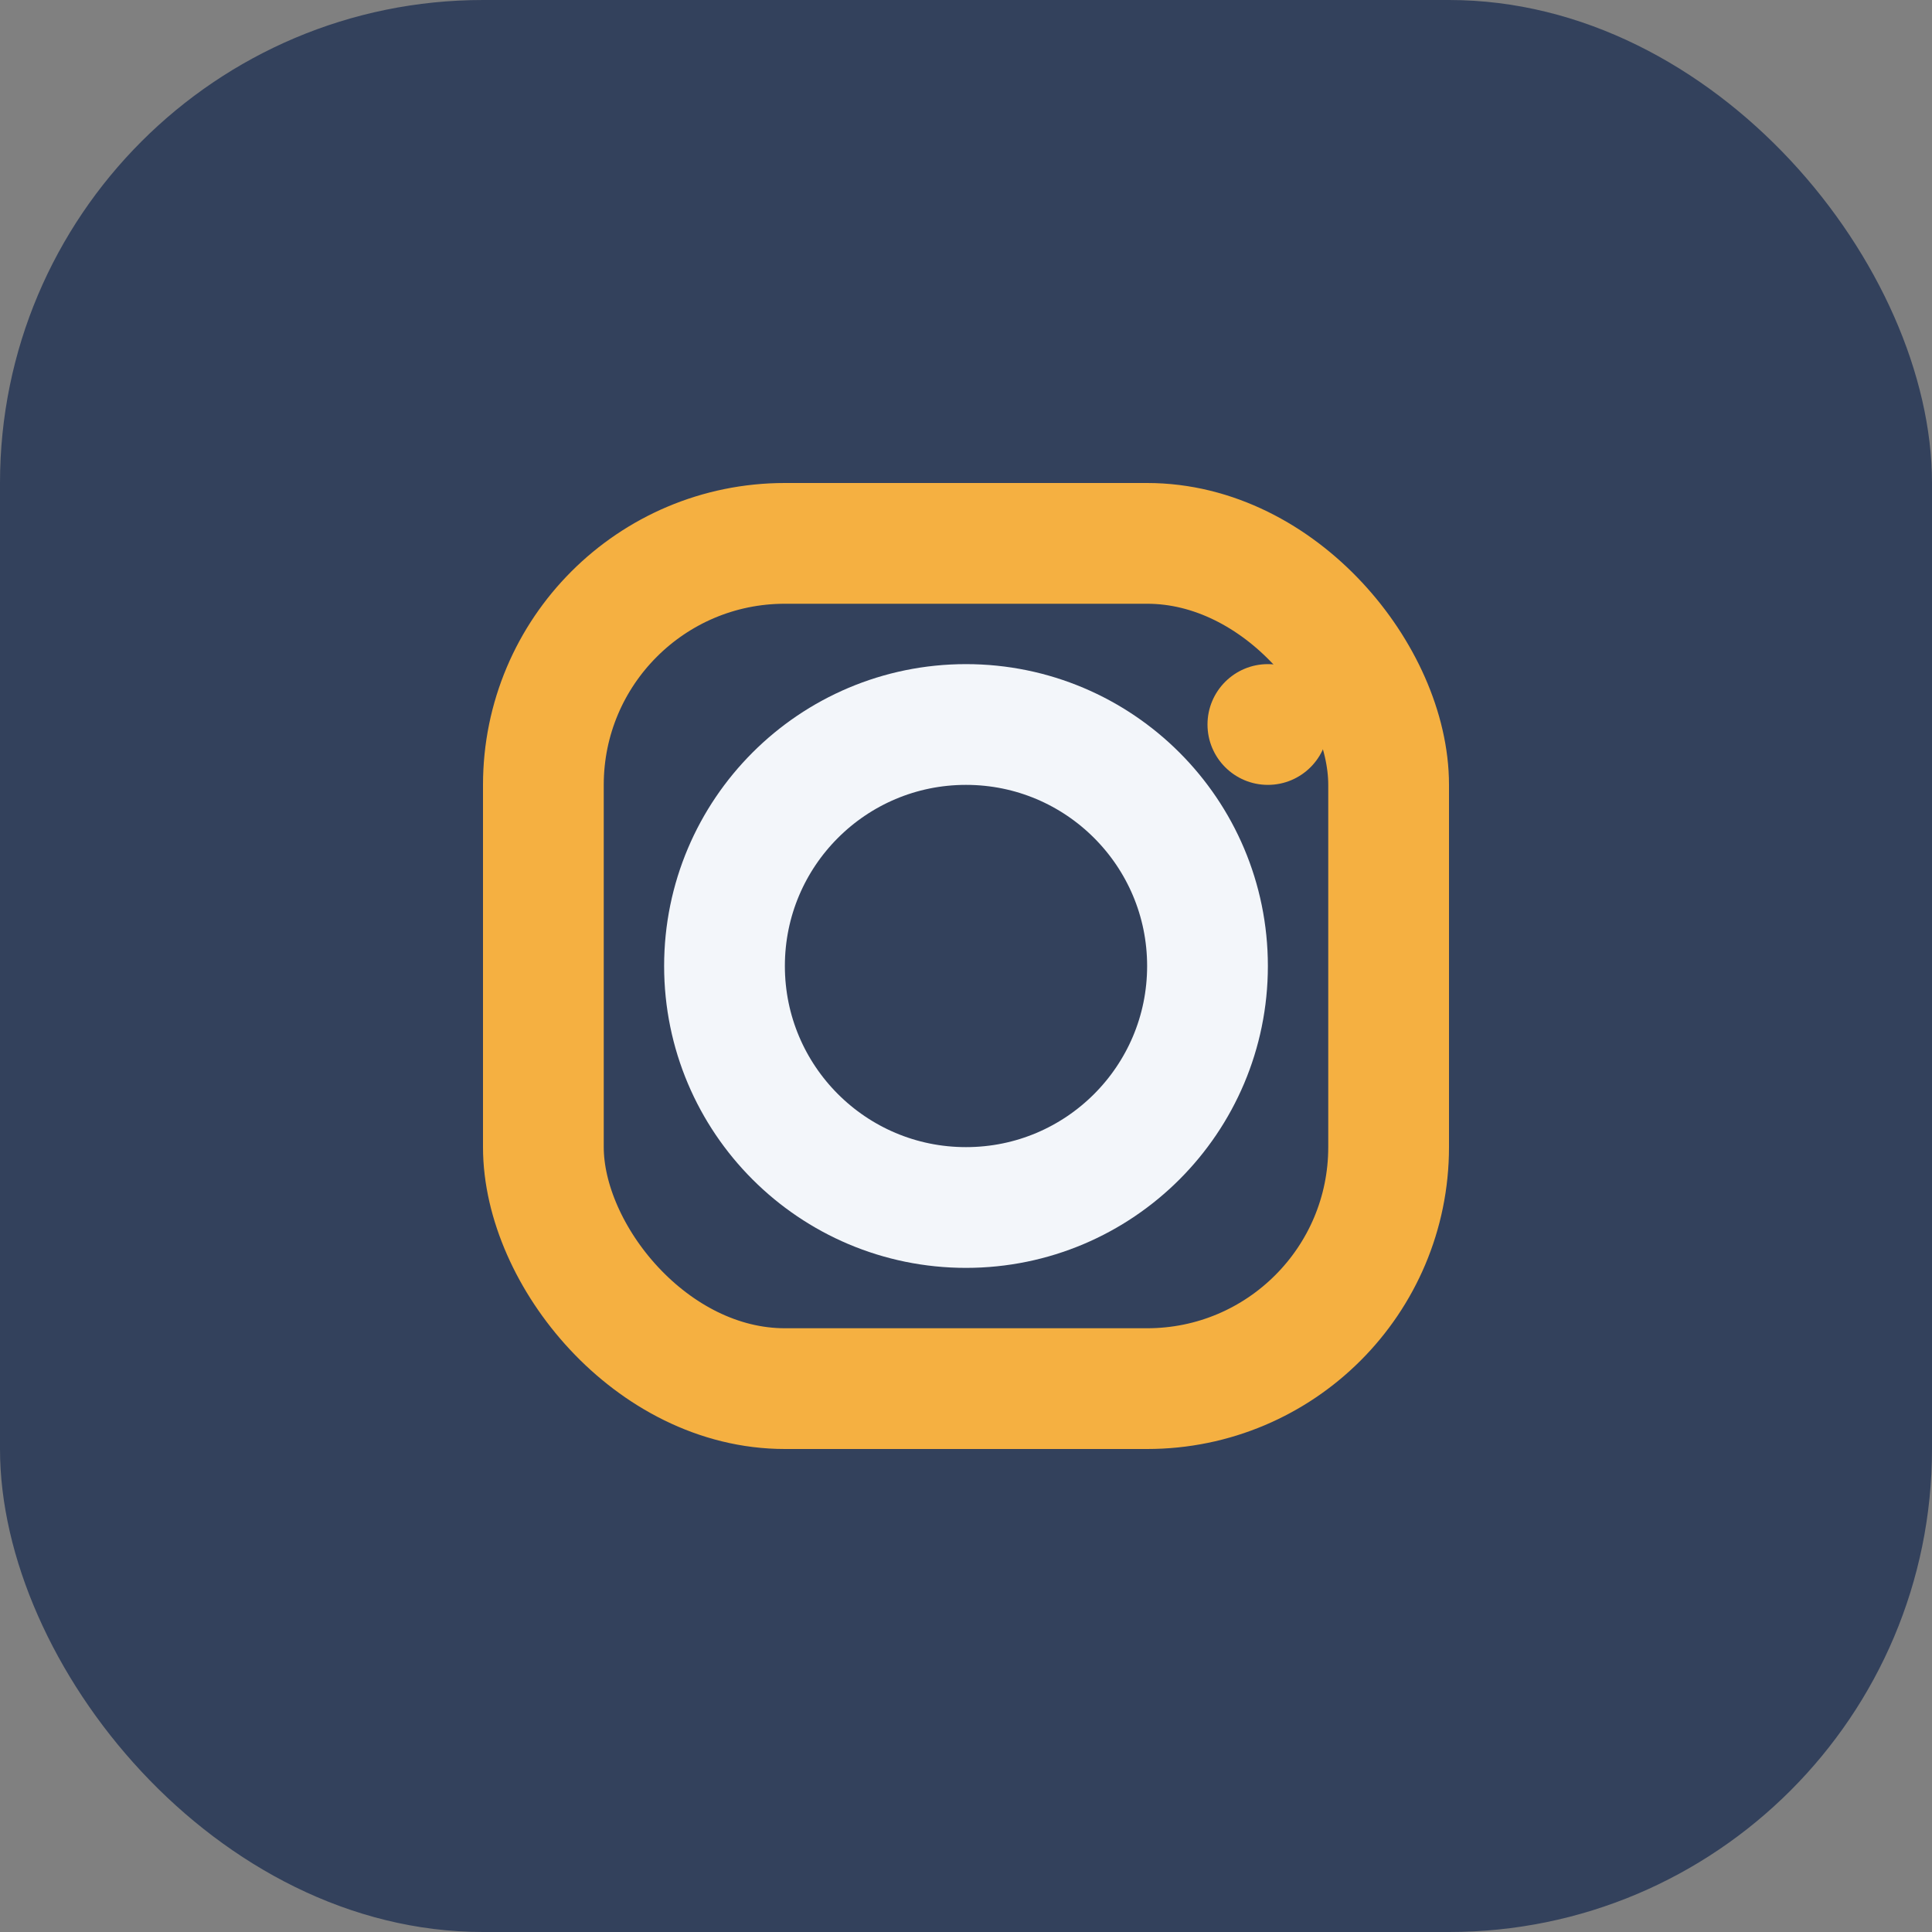 <?xml version="1.0" encoding="UTF-8"?>
<svg xmlns="http://www.w3.org/2000/svg" width="32" height="32" viewBox="0 0 32 32"><rect x="0" y="0" width="32" height="32" fill="#808080" stroke="none"/><rect width="32" height="32" rx="8" fill="#33415C"/><rect x="9" y="9" width="14" height="14" rx="4" fill="none" stroke="#F5B041" stroke-width="2"/><circle cx="16" cy="16" r="4" fill="none" stroke="#F3F6FA" stroke-width="2"/><circle cx="21" cy="12" r="1" fill="#F5B041"/></svg>